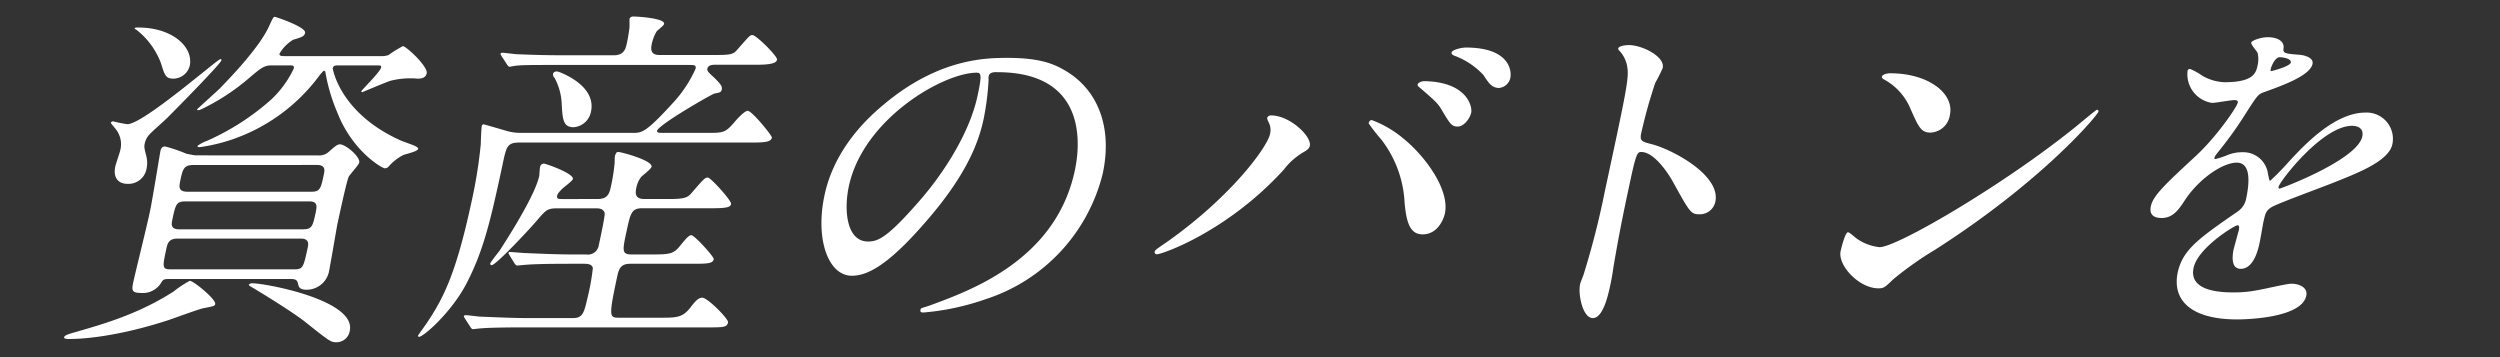 <svg xmlns="http://www.w3.org/2000/svg" viewBox="0 0 336 48"><rect x="0" y="0" width="336" height="48" fill="#333333" stroke="none"/><defs><style>.cls-1{fill:#fff;}</style></defs><g id="レイヤー_1" data-name="レイヤー 1"><path class="cls-1" d="M28.92,40.86c-.06.29-.21.29-1.61.57-.55.1-3.94,1.35-4.66,1.59C14.85,45.56,10,45.56,9.33,45.56c-.24,0-.77,0-.71-.24s.46-.38,1.28-.62c4.2-1.2,8.7-2.5,13.43-5.52a13.6,13.6,0,0,1,2.18-1.44C26,37.74,29.06,40.23,28.92,40.86ZM19.45,19.3c-.09.44-.07.58.24,1.78a3.84,3.84,0,0,1,0,1.63,2.47,2.47,0,0,1-2.53,2c-1.3,0-2-.86-1.65-2.4.08-.34.58-1.78.64-2.06a3.26,3.26,0,0,0-.58-2.88c-.11-.15-.69-.82-.68-.87s.14-.19.33-.19a16,16,0,0,0,1.89.38c2.16,0,12.11-8.73,12.49-8.73.09,0,.19,0,.16.14-.1.48-5.93,6.39-7.22,7.68-.37.39-2.14,1.92-2.47,2.31A2.52,2.52,0,0,0,19.45,19.3Zm23.37,1.59a1.87,1.87,0,0,0,1.3-.43c1-.87,1.23-1.06,1.57-1.06.77,0,2.76,1.68,2.59,2.45-.07.33-1.25,1.58-1.42,1.92-.27.57-1.24,5.09-1.49,6.24-.2,1-.95,5.52-1.17,6.57a3.08,3.08,0,0,1-3,2.36c-1,0-1.06-.43-1.16-.87s-.35-.57-.93-.57H22.73c-.48,0-.77,0-1,.38a2.88,2.88,0,0,1-2.82,1.49c-1.29,0-1.19-.48-1-1.44.3-1.39,2-8.21,2.29-9.75.27-1.24,1.3-7.58,1.35-7.82.12-.58.33-.67.67-.67a20.77,20.77,0,0,1,2.9,1c.19,0,.87.19,1.26.19ZM18.59,3.7c4.6,0,7.44,2.64,6.91,5.14a2.29,2.29,0,0,1-2.2,1.73c-1,0-1.16-.43-1.64-2A10.2,10.2,0,0,0,18.33,4c-.13-.05-.25-.14-.23-.24A1.09,1.09,0,0,1,18.59,3.7Zm5.26,28.37c-1.15,0-1.33.63-1.48,1.3-.54,2.54-.61,2.83.59,2.83H39.57c1.16,0,1.22-.29,1.79-2.93.08-.38.25-1.2-.9-1.2Zm1.09-5c-1.25,0-1.33.39-1.76,2.36-.14.67-.3,1.39.9,1.39H40.74c1.2,0,1.3-.48,1.67-2.16.18-.87.34-1.59-.81-1.59Zm1-4.89c-1.25,0-1.39.62-1.69,2-.19.91-.34,1.59,1,1.59H41.83c1.2,0,1.29-.44,1.68-2.26.13-.58.29-1.34-.91-1.34ZM51.31,7.54a2.5,2.5,0,0,0,.9-.14,16.8,16.8,0,0,1,1.94-1.2c.43,0,3.39,2.74,3.2,3.65-.15.67-.78.72-1.22.72a10.84,10.84,0,0,0-3.66.29c-.61.19-3.78,1.53-3.78,1.53s-.15,0-.12-.14,2.53-2.59,2.65-3.17c.07-.29-.18-.29-.37-.29H45.48c-.39,0-.68,0-.76.39,0,.14,1,6,9,9.64.31.15,1.69.63,2,.77s.51.29.48.43c-.07.34-1.68.68-2,.82a6.52,6.52,0,0,0-2,1.58.78.78,0,0,1-.48.2c-.38,0-4.35-2.31-6.36-7.44a24.27,24.27,0,0,1-1.62-5.43c0-.14-.09-.24-.19-.24s-.54.53-.61.63a24.4,24.4,0,0,1-11.85,8.64,23.76,23.76,0,0,1-4.25,1c-.09,0-.33,0-.29-.19a5.65,5.65,0,0,1,1.29-.67,33.06,33.06,0,0,0,8.64-5.57,13.82,13.82,0,0,0,3-4.13c.1-.43-.19-.43-.48-.43H36.5c-1,0-1.42.34-3,1.68a29.48,29.48,0,0,1-6,4c-.54.28-.7.33-.84.33s-.19,0-.17-.09,2.8-2.55,3.11-2.88C31,10.38,35,6.25,36.23,3.37c.26-.53.48-1.11.67-1.11S41.21,3.66,41,4.42c-.1.48-.46.58-1.59.92a5.13,5.13,0,0,0-1.84,1.87c-.07.33.36.33.65.33ZM33.89,38.07c1.78,0,14,2.26,13.12,6.39A1.81,1.81,0,0,1,45.23,46c-.77,0-.89-.09-4.33-2.83-2-1.54-6.78-4.42-7.12-4.61s-.37-.29-.32-.33S33.65,38.07,33.89,38.07Z"/><path class="cls-1" d="M95,17.86c2.3,0,2.5,0,3.91-1.68.64-.72,1.29-1.29,1.58-1.29.57,0,3.3,3.36,3.25,3.6-.11.53-.67.67-2.73.67H69.75c-1.44,0-1.65.53-2,2C65.92,29.77,65,33.7,62.61,38.27c-2,3.74-5.68,7-6.3,7-.15,0-.12-.15-.11-.2s1.17-1.63,1.39-2c2.13-3.22,3.79-6.68,5.77-15.89a63.7,63.7,0,0,0,1.26-7.83c0-.38.06-2.06.14-2.45a.27.27,0,0,1,.28-.19s2.67.77,3,.87a6.81,6.81,0,0,0,2,.28h15c1.2,0,1.73,0,5.38-4a16.86,16.86,0,0,0,3.06-4.61c.11-.52-.13-.52-1-.52H75.55c-3.93,0-5.29,0-6.07.09-.19,0-.89.15-1,.15s-.25-.15-.36-.34l-.72-1.1c-.1-.2-.14-.24-.13-.29s.08-.15.22-.15c.34,0,1.74.2,2.08.2,2.09.09,4,.14,6.54.14H82.5c1.4,0,1.59-.91,1.75-1.63S84.58,4,84.6,3.7s0-1,0-1.15a.5.5,0,0,1,.51-.33c.67,0,4.31.24,4.14,1,0,.19-.85.82-1,1a5.73,5.73,0,0,0-.63,1.59c-.12.57-.34,1.58,1,1.58h7.1C98,7.4,98.5,7.35,99,6.78c1.65-1.88,1.79-2.07,2.12-2.07.53,0,3.41,2.88,3.32,3.31s-.72.68-2.69.68H96.24c-.43,0-1,0-1.16.48-.07.33,0,.43,1,1.34.75.77,1,1.06.93,1.49s-.34.43-1,.57c-.3.05-7.52,4.18-7.7,5-.06.28.42.28.66.28ZM80.26,26.75c1.44,0,1.63-.68,1.88-1.83a24.33,24.33,0,0,0,.47-3.07c0-.15,0-.87.07-1s.14-.43.38-.43c.43,0,4.7,1.15,4.51,2-.06.29-1.21,1.16-1.39,1.35a3.46,3.46,0,0,0-.66,1.49c-.16.76-.17,1.49,1.12,1.49h2.93c1.92,0,2.7-.05,3.26-.68,1.73-2,1.92-2.21,2.3-2.21s3.22,3.12,3.13,3.56-.61.57-2.67.57H86.32c-1.44,0-1.58.67-2.09,3-.59,2.73-.69,3.21.7,3.21h2.69c2.45,0,2.95-.09,3.81-1.2.72-.86,1.12-1.39,1.5-1.39s3,2.83,3,3.22c-.13.57-.71.62-2.73.62H84.81c-1,0-1.54.24-1.82,1.54-1.23,5.71-1.09,5.71.26,5.71h5.9c2,0,2.67-.14,3.66-1.39.74-1,1.15-1.3,1.58-1.3.72,0,3.55,2.88,3.46,3.31-.14.68-.63.68-2.69.68H70.63c-4.18,0-5.59.09-6.08.14-.14,0-.88.1-1,.1s-.25-.15-.36-.34l-.68-1.06c-.14-.24-.18-.28-.17-.33a.22.22,0,0,1,.22-.15c.34,0,1.79.2,2.07.2,2.34.09,4.28.19,6.54.19H77c1.34,0,1.5-.72,2-2.88a30.19,30.19,0,0,0,.68-3.84c-.11-.58-.83-.58-1.26-.58H76.65c-4.23,0-5.64.1-6.13.15-.14,0-.88.09-1,.09s-.22-.09-.37-.29l-.67-1.1c-.14-.24-.14-.24-.12-.34s.07-.09.16-.09c.34,0,1.8.14,2.08.14,2.33.1,4.33.19,6.59.19h1.58a1.48,1.48,0,0,0,1.7-1.2c.14-.67.87-4,.8-4.37C81.09,28,80.47,28,80,28H75c-1.44,0-1.57.15-2.92,1.73-1.15,1.34-5.45,5.91-6,5.91a.2.2,0,0,1-.19-.24c0-.1,1-1.4,1.21-1.64C68.79,31.16,72,26,72.49,23.58c0-.2.06-1,.1-1.16a.53.53,0,0,1,.53-.43c.19,0,4,1.3,3.88,2.07-.07.28-1.37,1.2-1.56,1.44-.37.38-.51.57-.56.81-.09.44.24.44.62.44ZM79.43,15A2.58,2.58,0,0,1,77.1,17.1c-1.44,0-1.5-1.06-1.62-3.41a8.14,8.14,0,0,0-.94-3.22.67.67,0,0,1-.22-.53c.06-.24.34-.43.79-.28C75.86,9.94,80.14,11.67,79.43,15Z"/><path class="cls-1" d="M132.86,10.33c0,.14,0,.33,0,.53A36.6,36.6,0,0,1,132.2,16c-.69,3.22-2.37,7.68-8,14.06-5.1,5.86-7.8,7-9.72,7-3.17,0-4.93-4.94-3.67-10.8.54-2.54,2.12-7.39,8-12.24,7.44-6.24,13.87-6.24,16.66-6.24,4.37,0,6.2.87,7.4,1.54,4.63,2.54,6.69,7.68,5.34,14a23.7,23.7,0,0,1-15.74,16.89A33.52,33.52,0,0,1,124.11,42c-.19,0-.47,0-.4-.34s.13-.19,1.44-.67c5.41-2,16.72-6.1,19.29-18,.41-1.87,2.68-13.29-10.43-13.29C133.05,9.66,132.92,10,132.86,10.33ZM114.08,25.06c-.67,3.12-.34,7.4,2.59,7.4,1.39,0,2.66-.58,7-5.57,3.38-3.89,6.69-9.22,7.71-14,.62-2.88.49-3.12-.14-3.12C126.73,9.8,116,16,114.08,25.06Z"/><path class="cls-1" d="M170.52,16.47c-.2-.43-.23-.53-.19-.67s.25-.29.49-.29c2.54,0,5.49,2.83,5.22,4.08-.1.43-.37.58-1.08,1a9.27,9.27,0,0,0-2.46,2.26c-7.59,8.3-16.31,11.32-17,11.32a.28.28,0,0,1-.31-.33c0-.19.21-.34,1.62-1.3,8.71-6.14,13.5-12.77,13.87-14.49A2.19,2.19,0,0,0,170.52,16.47Zm13.85-.33a14.39,14.39,0,0,1,4.26,2.49c2.9,2.35,6.25,6.87,5.56,10.08-.16.72-.94,2.79-3,2.79-1.73,0-2.18-1.73-2.41-4.23a15.08,15.08,0,0,0-3.15-8.54,23.66,23.66,0,0,1-1.69-2.16C184,16.33,184.13,16.14,184.37,16.14Zm13.36-1c-.18.81-1,1.87-1.8,1.87s-1-.29-2.09-2.11c-.52-.92-.8-1.2-2.74-2.88-.41-.34-.62-.48-.57-.68s.47-.43.91-.43C197.1,11,197.92,14.26,197.73,15.18ZM203,10.42a1.72,1.72,0,0,1-1.5,1.4c-1,0-1.4-.63-2.12-1.73a10.1,10.1,0,0,0-3.77-2.55c-.45-.14-.55-.33-.52-.48.08-.38,1.34-.67,1.92-.67C202.88,6.39,203.17,9.51,203,10.42Z"/><path class="cls-1" d="M218.94,6.06c1.73,0,4.86,1.53,4.53,3.07a19.86,19.86,0,0,1-1,2,66.67,66.67,0,0,0-1.87,6.68c-.23,1.05-.07,1.2,1.25,1.53,2.78.67,9.47,4.18,8.69,7.78a2.12,2.12,0,0,1-2.09,1.68c-1.2,0-1.3-.19-3.61-4.37-1-1.78-2.74-4-4.23-4-.48,0-.67,0-1.43,3.55-1.1,5.09-1.6,7.63-2.34,11.95-.06.53-.27,1.73-.43,2.45-.26,1.2-.94,4.37-2.33,4.37s-2-3.26-1.72-4.51c0-.19.45-1.2.49-1.39a110.14,110.14,0,0,0,2.84-11.14c2.95-13.73,3.28-15.27,3-16.8a4.06,4.06,0,0,0-1.16-2.21l-.05-.19C217.65,6.06,218.9,6.06,218.94,6.06Z"/><path class="cls-1" d="M260,33.61a45.63,45.63,0,0,0-5.55,3.93c-1.15,1.11-1.27,1.21-2,1.21-2.59,0-5.48-3.08-5.07-5,.07-.33.6-2.54,1-2.54.19,0,1.07.82,1.24.91a6.53,6.53,0,0,0,3,1.1c2.35,0,16.9-8.49,26.57-16.36.93-.77,2.56-2.12,2.66-2.12a.24.24,0,0,1,.19.24C282,15.42,274.47,24.39,260,33.61Zm-.54-15.79c-1.29,0-1.61-.77-2.68-3.17a7.93,7.93,0,0,0-3.51-3.94c-.18-.09-.39-.24-.34-.43s.47-.43,1.14-.43c5.14,0,8.59,2.73,8,5.57A2.75,2.75,0,0,1,259.47,17.82Z"/><path class="cls-1" d="M289.08,27.7c.31-1.44,2-3,6.06-6.76,2.7-2.5,5.48-6.48,5.62-7.16.07-.28-.26-.33-.45-.33-.48,0-2.53.38-3,.38A3.89,3.89,0,0,1,294,9.61c0-.15.07-.34.36-.34a8.51,8.51,0,0,1,1.63.91,6.39,6.39,0,0,0,3,.87c3.94,0,4.22-1.3,4.43-2.26a3.67,3.67,0,0,0,0-1.68c-.09-.24-.91-1.1-.85-1.39S303.91,5,304.78,5c1.15,0,2.26.43,2.13,1.49-.09.62.08.72,2,.86.34,0,2.11.24,1.89,1.25-.34,1.59-4.13,2.93-6.53,3.79-.78.29-.85.39-2.43,2.84a49.81,49.81,0,0,1-3.71,5.18c-.33.43-.46.58-.5.77s0,.19.15.19a12,12,0,0,0,1.6-.53,5.07,5.07,0,0,1,2-.38,3.34,3.34,0,0,1,3.44,2.93c.17.81.19.91.29.91a33.5,33.5,0,0,0,2.53-2.59c2.05-2.21,6.12-6.58,10.29-6.58a3.53,3.53,0,0,1,3.6,4.27c-.49,2.26-4.63,3.84-7.88,5.14-1.31.53-7.2,2.69-8.18,3.21s-1,1-1.25,2c-.09.43-.43,2.45-.53,2.88-.16.77-.75,3.5-2.53,3.5-1.29,0-1.14-1.58-1-2.44.11-.48.75-2.79.76-2.83,0-.2.12-.58-.22-.58s-5.29,3-5.88,5.71c-.72,3.31,4.08,3.31,5.48,3.31A15.91,15.91,0,0,0,303.4,39c.69-.1,3.93-.87,4.56-.87,1,0,2.25.48,2,1.63-.64,3-8.13,3.17-9.28,3.17-6.1,0-8.77-2.49-8-6.29.66-3.07,2.82-4.6,8.12-8.25a2.68,2.68,0,0,0,1.08-1.68c.46-2.16.66-4.85-1.26-4.85s-5.13,2.21-7,5.09c-.79,1.2-1.56,2.35-3.1,2.35C289.65,29.29,288.8,29,289.08,27.7ZM305.23,9.56c.09,0,2.53-.62,2.65-1.15s-1.05-.72-1.48-.72c-.68,0-1.16,1.34-1.2,1.53S305.13,9.56,305.23,9.56Zm1,15.55c0,.1,0,.24.15.24s10.42-3.84,11.11-7c.25-1.2-.75-1.44-1.37-1.44C312.14,16.9,306.41,24.34,306.24,25.11Z"/></g></svg>